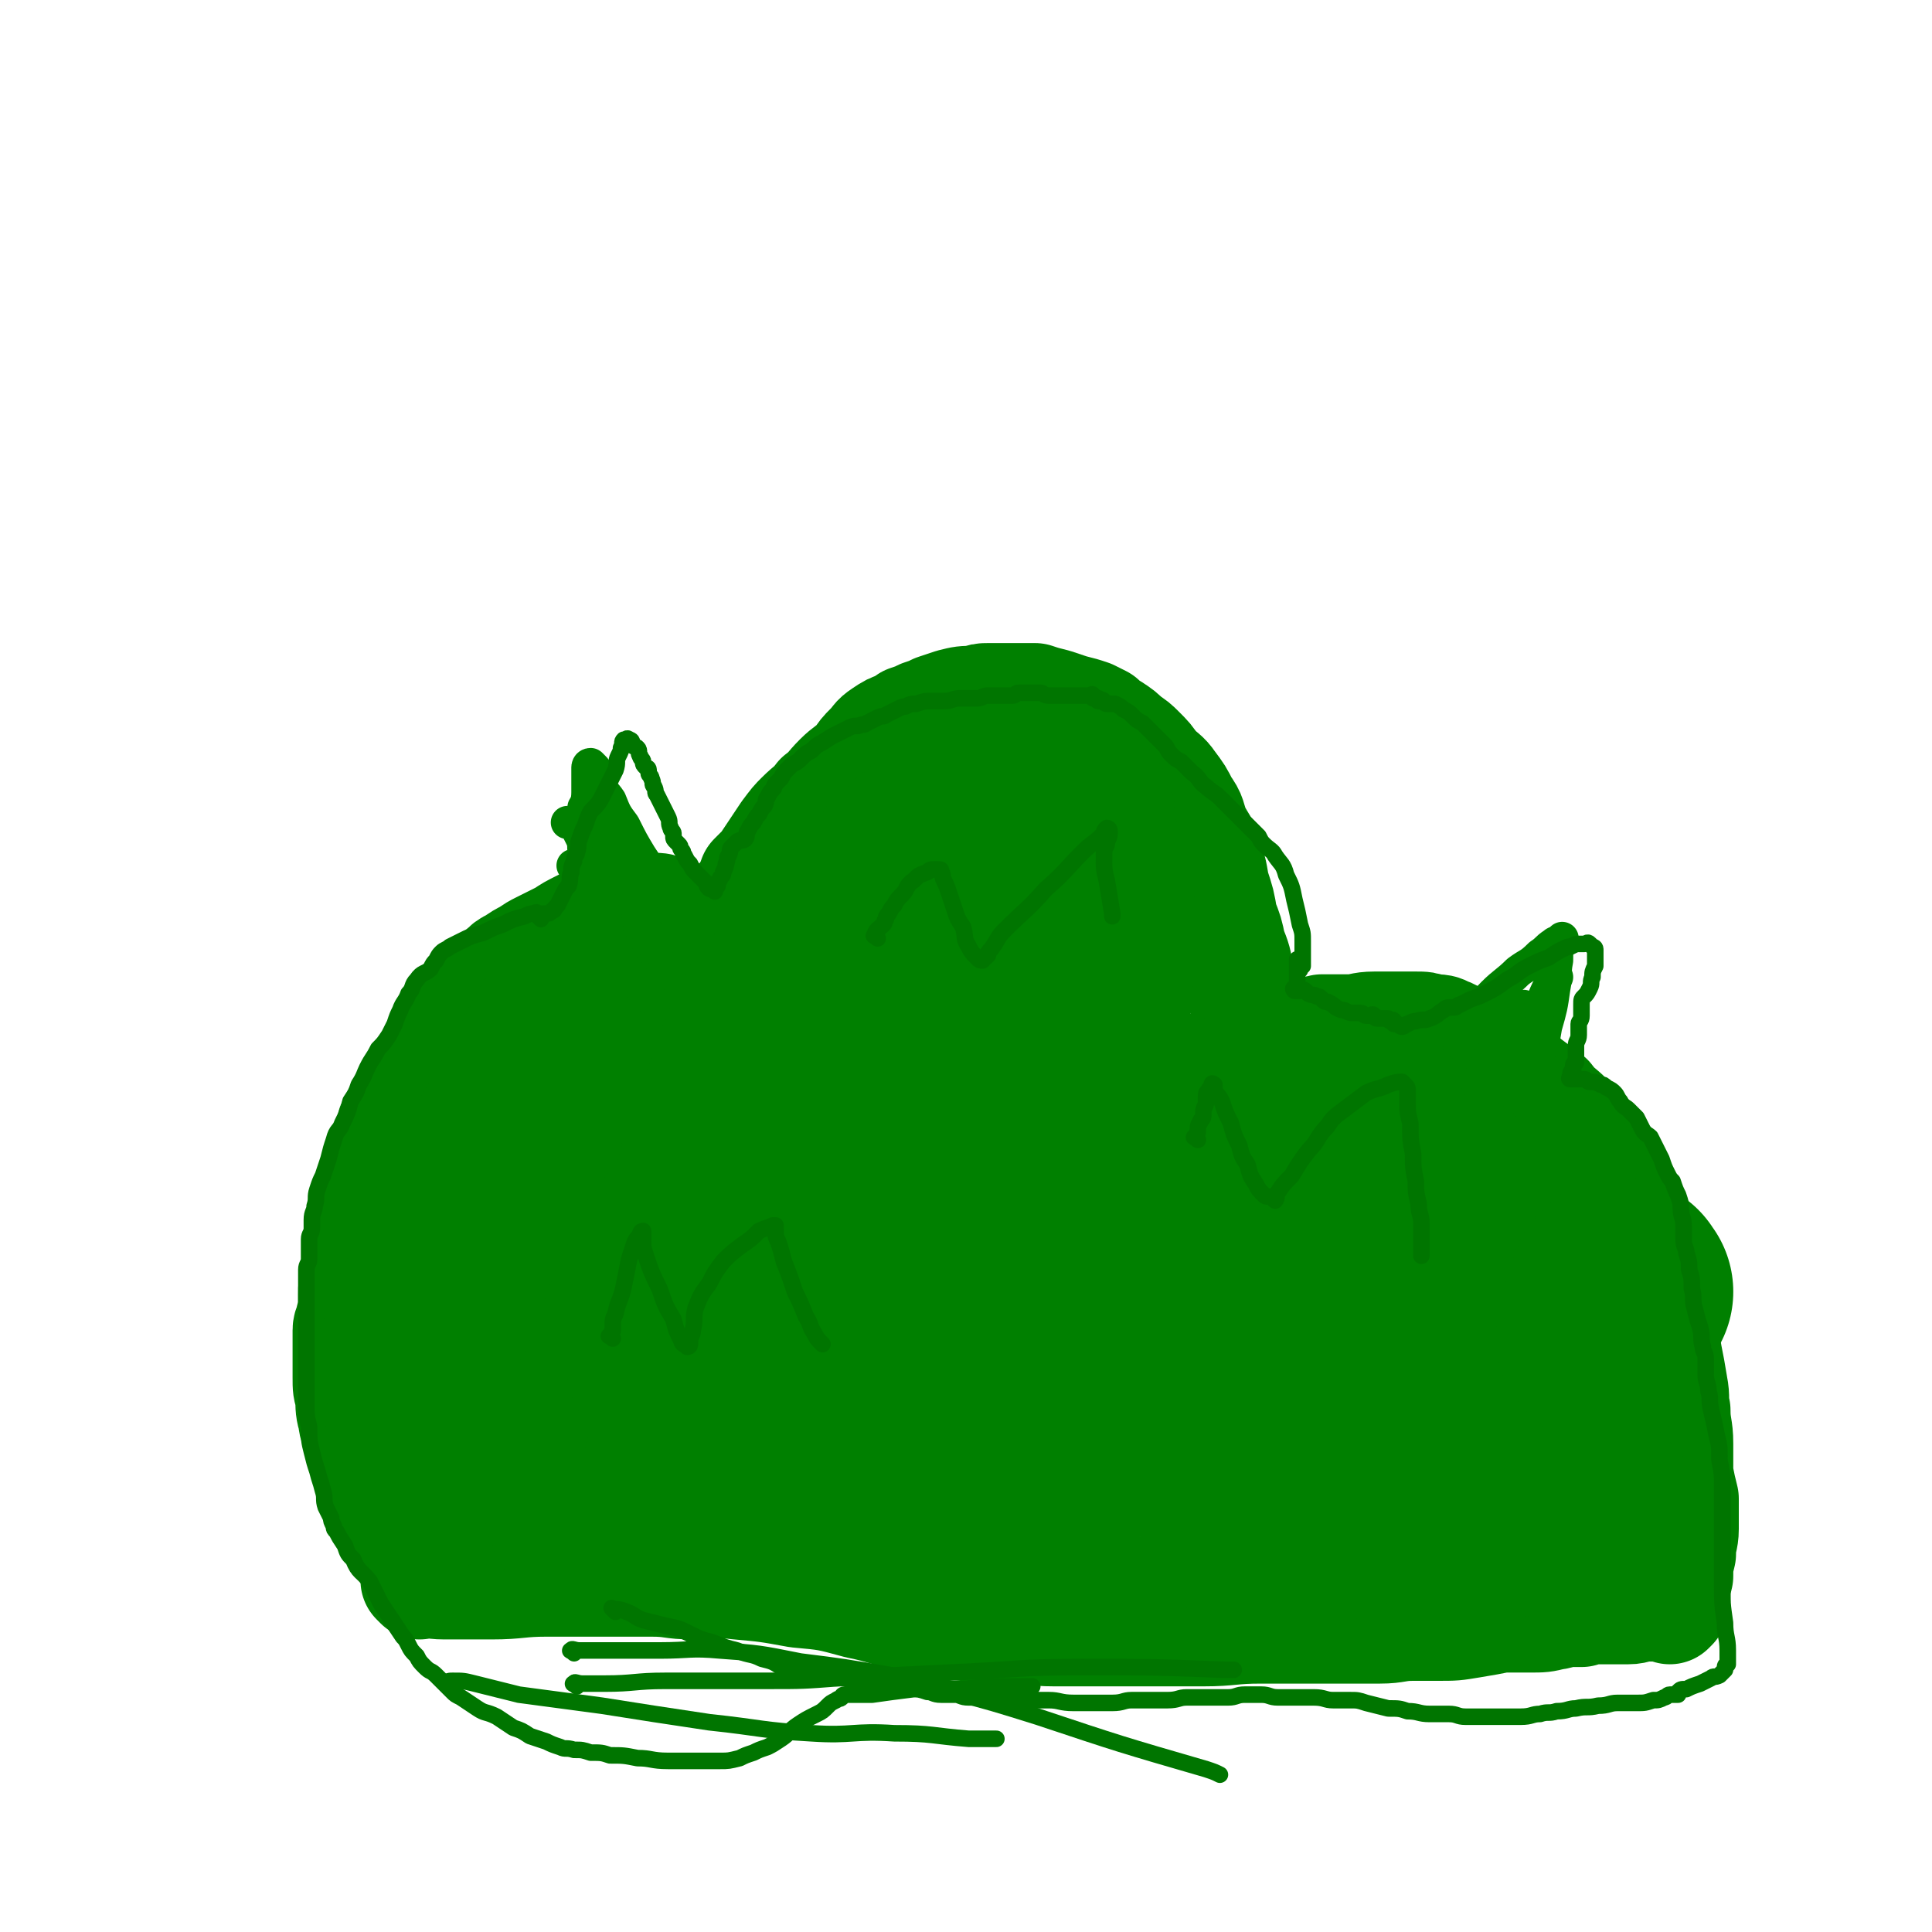 <svg viewBox='0 0 700 700' version='1.1' xmlns='http://www.w3.org/2000/svg' xmlns:xlink='http://www.w3.org/1999/xlink'><g fill='none' stroke='#008000' stroke-width='40' stroke-linecap='round' stroke-linejoin='round'><path d='M152,574c-1,-1 -2,-2 -1,-1 4,0 5,1 10,1 9,0 9,0 17,0 10,0 10,-1 20,-1 11,0 11,0 21,0 8,0 8,0 17,0 8,0 7,1 15,1 8,0 8,-1 16,0 11,1 11,1 22,3 11,1 11,1 22,4 10,2 10,3 20,5 9,2 9,2 18,3 8,1 9,0 17,1 8,0 8,1 16,1 8,0 8,0 15,0 5,0 5,0 10,0 7,0 7,0 13,0 8,0 8,0 16,0 10,0 10,-1 21,-1 7,0 7,0 15,0 8,0 8,0 15,0 7,0 7,0 13,0 6,0 6,-1 12,-1 5,0 5,0 9,0 6,0 6,0 12,-1 6,-1 6,-1 11,-2 5,0 5,0 10,0 5,0 5,0 9,-1 2,0 2,-1 5,-1 2,0 2,0 4,0 0,0 0,0 1,0 1,0 0,-1 1,-1 0,0 0,0 1,0 0,0 0,0 0,0 1,0 1,0 1,0 1,0 1,0 2,0 1,0 1,0 3,0 2,0 2,0 4,0 3,0 3,0 5,0 3,0 3,-1 6,-1 1,0 1,0 3,0 1,0 1,0 3,0 1,0 1,0 2,0 0,0 0,0 1,0 0,0 0,1 0,1 0,0 1,-1 1,-1 1,-2 1,-2 1,-4 0,-3 0,-3 1,-7 0,-4 0,-4 1,-8 0,-5 1,-5 1,-9 0,-6 0,-6 0,-11 -1,-4 -1,-4 -2,-9 0,-6 0,-6 0,-11 0,-6 -1,-6 -1,-12 -1,-4 0,-4 -1,-9 -1,-6 -1,-6 -2,-11 -1,-6 -1,-6 -2,-12 -1,-6 -1,-6 -2,-11 -1,-5 -1,-5 -2,-10 -1,-4 -1,-4 -2,-8 -1,-3 -1,-3 -3,-7 -1,-3 -1,-3 -3,-7 -2,-4 -2,-4 -5,-9 -2,-4 -2,-4 -5,-8 -2,-3 -2,-3 -5,-7 -3,-3 -3,-3 -7,-7 -3,-3 -4,-3 -7,-7 -4,-3 -4,-3 -8,-6 -3,-3 -4,-2 -8,-5 -2,-2 -2,-2 -5,-4 -3,-2 -3,-1 -6,-3 -2,-1 -2,-1 -5,-3 -2,-1 -2,-2 -5,-3 -2,-1 -2,-1 -5,-1 -3,-1 -3,-1 -6,-1 -3,0 -3,0 -7,0 -4,0 -4,0 -8,0 -5,0 -5,1 -9,1 -3,0 -3,0 -6,0 -2,0 -2,0 -4,0 -1,0 -1,1 -3,1 -1,0 -1,0 -2,0 -1,0 -1,1 -2,1 -3,1 -3,0 -6,2 -2,1 -2,1 -4,3 -1,1 -1,0 -3,1 -1,0 -1,1 -3,1 -1,0 -1,0 -2,0 -1,0 -1,0 -1,0 -1,0 0,-1 0,-1 0,-1 0,-1 0,-1 0,-1 0,-1 0,-3 0,-3 -1,-3 -1,-6 -1,-4 0,-4 -1,-7 -1,-5 -1,-5 -2,-10 -1,-6 -1,-6 -3,-11 -1,-5 -1,-5 -3,-10 -1,-6 -1,-6 -3,-12 -1,-6 -1,-6 -3,-11 -1,-5 -2,-5 -4,-9 -2,-5 -1,-5 -4,-9 -2,-4 -2,-4 -5,-8 -2,-3 -3,-3 -6,-6 -2,-3 -2,-3 -5,-6 -2,-2 -2,-2 -5,-4 -2,-2 -2,-2 -5,-4 -2,-1 -2,-1 -4,-3 -2,-1 -2,-1 -4,-2 -3,-1 -3,-1 -7,-2 -3,-1 -3,-1 -6,-2 -4,-1 -4,-1 -7,-2 -3,0 -3,0 -7,0 -2,0 -2,0 -5,0 -2,0 -2,0 -5,0 -2,0 -2,0 -5,1 -4,0 -4,0 -8,1 -3,1 -3,1 -6,2 -2,1 -2,1 -5,2 -2,1 -2,1 -5,2 -1,1 -1,1 -3,2 -3,1 -3,1 -6,3 -3,2 -2,2 -5,5 -2,2 -2,2 -4,5 -3,3 -4,3 -7,6 -4,4 -3,4 -7,7 -3,4 -3,3 -7,7 -2,2 -2,2 -5,6 -2,3 -2,3 -4,6 -2,3 -2,3 -4,6 -2,2 -2,2 -4,4 -1,3 -1,3 -3,6 -1,3 -1,3 -2,5 -1,3 -1,3 -2,5 0,0 -1,0 -1,1 -1,1 -1,1 -1,2 0,0 0,0 0,1 0,1 0,1 -1,2 0,0 -1,0 -1,1 0,0 0,1 0,1 0,1 0,1 -1,1 -1,0 -1,0 -1,0 -1,0 -1,0 -1,0 0,-1 0,-1 0,-1 0,-1 -1,-1 -1,-1 -1,-1 -1,-1 -1,-1 -1,-1 -1,-1 -1,-2 -1,-1 -1,-1 -2,-2 -1,-1 -1,0 -2,-1 -1,-1 -1,-1 -3,-2 -2,-1 -2,-1 -4,-2 -2,-1 -2,0 -4,-1 -2,-1 -2,-1 -4,-1 -3,0 -3,0 -6,0 -2,0 -2,-1 -5,0 -4,1 -4,1 -8,3 -3,1 -3,1 -7,3 -4,2 -4,2 -7,4 -4,2 -4,2 -8,4 -2,1 -2,1 -5,3 -2,1 -2,1 -5,3 -2,1 -2,1 -4,3 -3,3 -3,3 -6,7 -3,4 -3,4 -6,8 -3,5 -3,5 -6,9 -2,5 -2,5 -5,10 -3,4 -3,4 -6,8 -3,4 -3,4 -5,7 -3,3 -4,2 -5,5 -2,3 -1,3 -1,6 -1,3 0,3 -2,7 -1,4 -2,3 -4,7 -1,3 0,4 -1,7 -1,2 -1,2 -2,5 0,1 0,1 0,3 0,1 0,1 -1,2 0,0 -1,0 -1,1 0,1 0,1 0,3 0,0 0,0 0,1 0,0 0,0 0,1 0,0 0,0 0,1 0,1 0,1 0,2 0,1 -1,1 -1,3 0,2 0,2 0,5 0,2 -1,2 -1,4 -1,2 -1,2 -1,5 0,2 0,2 0,4 0,2 0,2 -1,5 0,2 -1,2 -1,4 0,2 0,2 0,5 0,2 0,2 0,5 0,3 0,3 0,7 0,4 0,4 1,7 0,4 0,5 1,8 0,3 1,3 2,6 1,2 1,2 2,5 0,1 0,1 1,3 1,2 1,2 2,4 1,2 1,2 2,4 1,2 1,2 2,5 1,2 1,2 3,4 1,2 1,2 2,5 0,1 0,1 1,3 0,1 0,1 1,2 0,1 1,0 1,1 0,0 0,0 0,1 0,0 0,0 0,0 '/><path d='M136,491c-1,-1 -2,-1 -1,-1 0,-2 0,-2 1,-4 1,-3 1,-3 2,-7 3,-9 3,-9 7,-17 3,-10 4,-10 8,-19 4,-11 4,-12 9,-23 6,-10 6,-10 12,-20 5,-9 5,-9 10,-19 5,-9 5,-9 10,-18 4,-7 4,-7 7,-13 2,-2 2,-2 3,-4 0,-1 0,-2 0,-1 0,0 0,2 0,4 0,2 -1,2 -1,4 -1,3 0,4 -1,7 -2,9 -2,9 -5,18 -4,15 -3,15 -8,29 -7,17 -7,17 -15,33 -7,15 -7,15 -14,29 -5,11 -5,11 -10,21 -3,8 -3,8 -7,15 -2,5 -4,5 -5,9 0,2 2,3 3,4 0,0 0,-1 0,-1 0,-1 0,-1 0,-1 1,-3 1,-3 2,-5 4,-9 4,-9 8,-19 5,-10 6,-10 11,-21 8,-14 7,-14 15,-29 8,-15 9,-15 18,-30 7,-13 7,-13 15,-26 6,-10 6,-10 13,-19 5,-6 4,-6 9,-12 4,-4 4,-4 7,-7 2,-1 2,-1 4,-2 0,0 1,-1 1,0 0,0 -1,1 -1,3 -3,9 -2,9 -6,18 -4,10 -5,10 -10,20 -7,14 -7,14 -14,29 -7,15 -7,15 -14,31 -7,15 -8,14 -15,29 -6,12 -6,12 -10,25 -4,11 -4,11 -8,22 -2,8 -2,8 -4,16 -1,5 0,5 -1,9 0,1 0,1 0,1 '/></g>
<g fill='none' stroke='#008000' stroke-width='80' stroke-linecap='round' stroke-linejoin='round'><path d='M217,547c-1,-1 -1,-1 -1,-1 -1,-1 0,-1 0,-2 0,-1 0,-1 0,-2 0,-2 1,-2 1,-3 2,-5 2,-5 3,-10 1,-5 1,-5 3,-11 1,-4 1,-4 2,-8 1,-3 1,-3 3,-7 1,-3 1,-3 3,-7 1,-3 1,-3 2,-7 1,-2 1,-2 2,-5 1,-3 2,-3 3,-6 1,-2 0,-2 1,-4 1,-2 1,-2 2,-4 0,-1 0,-1 1,-2 0,-1 1,0 1,-1 0,-1 0,-1 0,-1 0,-1 0,-1 0,-1 0,-1 1,-1 1,-1 1,-2 0,-2 1,-4 1,-2 1,-2 2,-4 2,-2 2,-2 4,-5 2,-2 2,-2 4,-5 1,-2 1,-2 3,-4 2,-2 2,-2 4,-5 2,-3 2,-2 4,-6 2,-3 1,-4 4,-7 2,-4 2,-4 5,-7 1,-2 1,-2 3,-4 1,-1 1,-1 2,-3 0,0 1,0 1,-1 0,-1 0,-1 0,-1 '/><path d='M246,493c-1,-1 -1,-1 -1,-1 -1,-1 0,-1 0,-2 0,-1 0,-1 0,-2 1,-6 1,-6 2,-12 3,-9 3,-9 6,-18 2,-8 3,-7 6,-16 3,-8 2,-8 5,-17 2,-9 2,-9 5,-17 3,-7 3,-7 6,-14 2,-7 2,-7 5,-14 3,-7 2,-7 7,-12 4,-7 5,-6 10,-11 5,-5 5,-5 9,-10 5,-4 5,-4 9,-9 3,-3 3,-4 6,-8 3,-5 3,-5 7,-9 4,-6 5,-5 10,-10 5,-4 5,-4 10,-8 5,-3 5,-3 9,-5 5,-2 5,-2 9,-3 5,-1 5,0 9,0 4,0 4,0 7,1 1,0 1,0 3,1 0,0 1,0 1,1 0,0 0,0 0,1 0,0 0,0 0,0 0,3 0,3 1,6 1,6 2,6 4,12 1,5 1,5 2,11 0,5 0,5 0,9 0,5 0,5 0,9 0,5 0,5 -1,9 -1,8 0,9 -2,17 -1,7 -1,7 -4,15 -2,7 -2,7 -5,14 -2,7 -2,7 -6,13 -2,6 -2,6 -6,11 -3,5 -3,5 -7,9 -3,5 -4,4 -7,8 -5,5 -5,5 -9,10 -5,5 -5,5 -9,10 -4,6 -3,6 -7,11 -4,4 -4,4 -8,8 -1,1 -2,2 -4,2 -1,0 -2,-1 -3,-3 -1,-4 -1,-4 0,-8 1,-12 1,-12 4,-23 6,-22 7,-22 14,-44 6,-19 6,-19 13,-38 5,-12 5,-12 9,-25 3,-6 4,-5 6,-12 1,-3 1,-3 1,-6 0,-1 -1,-2 -1,-1 -1,0 -1,1 -1,2 -2,4 -2,4 -4,8 -4,9 -4,9 -9,18 -7,14 -8,14 -15,27 -7,14 -7,14 -14,28 -7,13 -7,13 -12,26 -5,13 -4,13 -7,26 -1,10 -3,10 -1,20 1,8 2,11 8,16 6,5 8,5 17,4 17,-2 18,-3 34,-10 11,-4 11,-5 20,-12 10,-7 10,-8 19,-16 7,-7 8,-6 14,-14 3,-4 4,-5 4,-10 0,-5 -1,-6 -4,-10 -4,-5 -4,-6 -10,-8 -10,-3 -10,-3 -21,-3 -10,0 -10,0 -20,2 -13,4 -14,4 -26,11 -12,6 -12,7 -22,16 -11,9 -10,10 -20,20 -8,10 -9,10 -16,21 -7,10 -8,10 -13,21 -6,11 -5,11 -9,23 -3,7 -3,7 -4,14 0,2 0,3 1,5 0,0 0,0 1,0 2,0 2,1 5,1 5,1 5,0 11,1 9,0 9,1 18,1 10,0 10,-1 20,-1 10,0 10,0 20,0 10,-1 10,-1 20,-2 9,-1 9,0 19,-1 9,-1 9,-1 18,-2 8,0 8,0 16,0 7,0 7,-1 14,-1 7,0 7,-1 13,-1 7,-1 7,0 13,-1 6,0 6,0 12,-1 6,0 6,0 12,-1 6,0 6,-1 11,-1 6,-1 6,0 12,-1 5,0 5,0 9,-1 4,-1 3,-1 7,-2 2,0 2,-1 4,-1 1,0 1,0 3,0 0,0 0,0 1,0 1,0 1,0 3,1 2,0 2,0 4,1 2,1 2,2 4,2 3,1 3,0 5,0 5,0 5,0 10,1 6,1 6,2 11,3 7,2 7,2 13,3 4,2 4,2 9,3 3,1 3,1 6,2 1,0 1,0 2,1 0,0 0,0 1,1 0,0 0,-1 0,-1 -1,-1 -1,-2 -3,-3 -3,-2 -3,-2 -6,-5 -4,-4 -4,-4 -8,-8 -3,-5 -3,-5 -7,-10 -3,-5 -2,-6 -5,-10 -3,-6 -3,-5 -6,-10 -3,-6 -3,-6 -5,-12 -2,-7 -2,-7 -4,-14 -2,-6 -2,-6 -4,-12 -1,-5 -2,-5 -4,-10 -1,-3 -1,-3 -2,-6 -1,-3 -1,-3 -3,-6 -1,-2 -1,-2 -2,-4 -1,-1 -1,-1 -2,-2 -1,-1 -1,-1 -3,-2 -1,-1 -1,-1 -2,-2 -1,0 -1,0 -2,0 -1,0 -1,-1 -3,-1 -3,-1 -3,-1 -6,-2 -4,-2 -4,-2 -9,-4 -5,-2 -5,-2 -10,-4 -5,-1 -5,-1 -9,-3 -4,-1 -4,-1 -9,-2 -4,-1 -5,0 -9,-1 -5,-1 -5,-2 -10,-4 -5,-1 -5,-1 -10,-3 -7,-2 -7,-2 -13,-5 -6,-2 -6,-2 -11,-4 -6,-2 -6,-2 -11,-3 -7,-1 -7,-1 -13,-2 -5,-1 -5,-1 -10,-1 -4,0 -4,0 -7,0 -1,0 -2,0 -3,0 0,0 0,0 0,1 0,0 0,0 0,0 3,6 3,6 6,12 4,9 4,9 7,18 6,15 5,16 11,30 6,14 6,14 13,27 5,11 5,11 11,21 4,5 3,5 8,10 1,2 1,3 4,4 1,0 1,0 3,0 0,0 1,0 1,0 2,-2 2,-2 3,-5 5,-6 5,-6 10,-12 10,-13 10,-13 20,-26 8,-11 7,-12 15,-23 6,-8 6,-8 12,-15 3,-3 5,-4 7,-6 0,-1 -2,0 -3,0 0,0 0,0 0,0 -2,0 -2,0 -4,1 -6,2 -6,2 -12,5 -7,3 -7,2 -13,6 -6,4 -6,4 -11,8 -4,5 -4,5 -8,11 -3,5 -3,5 -5,10 -1,3 -1,3 -1,6 0,1 0,1 0,2 0,0 0,0 1,0 0,0 0,0 1,0 3,0 3,0 6,0 8,0 8,0 15,0 13,0 13,1 26,1 11,0 11,0 22,0 10,0 10,0 19,0 5,0 5,0 9,-1 2,0 2,-1 4,-2 1,-1 0,-1 1,-2 1,-2 0,-2 2,-5 2,-4 2,-4 5,-8 3,-4 4,-4 7,-8 2,-3 3,-3 5,-7 1,-1 1,-2 1,-4 0,-2 0,-2 -1,-4 0,-1 0,-1 -1,-2 -1,-2 -1,-3 -3,-5 -2,-2 -2,-2 -5,-5 -3,-3 -4,-3 -7,-6 -5,-3 -5,-3 -10,-6 -4,-2 -4,-2 -8,-4 -5,-2 -5,-2 -9,-4 -3,-1 -3,-1 -7,-3 -3,-1 -3,-2 -6,-3 -3,-1 -3,0 -6,-1 -3,-1 -3,-1 -6,-1 -1,0 -1,0 -3,0 -1,0 -1,0 -1,1 -3,4 -3,4 -5,9 -4,12 -4,12 -7,24 -2,11 -1,11 -3,22 -1,11 -1,11 -2,22 -1,9 -1,9 -1,19 0,11 -1,11 0,21 1,14 2,14 4,28 1,1 1,1 1,2 '/><path d='M588,468c-1,-1 -1,-2 -1,-1 -1,1 -1,2 -2,5 -1,6 -1,6 -3,11 0,0 0,0 0,1 '/></g>
<g fill='none' stroke='#008000' stroke-width='12' stroke-linecap='round' stroke-linejoin='round'><path d='M530,379c-1,-1 -2,-1 -1,-1 0,-1 0,-1 1,-2 2,-3 2,-4 5,-7 3,-5 2,-5 6,-9 4,-4 5,-4 9,-8 4,-3 4,-2 8,-6 3,-2 2,-2 5,-4 1,-1 1,0 2,-1 0,0 1,-1 1,-1 0,0 0,0 0,1 0,0 0,0 0,0 0,1 -1,0 -1,1 -1,2 -1,3 -1,6 -1,5 0,5 -1,10 -1,7 -1,7 -3,14 -1,6 -1,6 -3,12 -1,4 -1,4 -2,8 -1,2 -1,2 -1,4 0,0 0,0 0,1 0,1 0,1 0,2 0,0 0,0 0,1 0,1 0,1 1,3 0,1 0,1 1,2 0,0 0,1 1,1 0,0 0,0 1,0 0,0 0,0 0,0 '/><path d='M564,354c-1,-1 -1,-2 -1,-1 -1,0 0,1 -1,3 -2,4 -2,4 -4,9 -2,5 -2,5 -5,10 -3,4 -3,4 -7,9 -2,3 -2,3 -5,6 -1,1 -1,1 -3,2 0,0 0,1 -1,1 -1,0 -1,0 -1,0 -1,0 0,-1 0,-1 0,-1 0,-1 1,-2 0,-1 0,-1 1,-2 1,-4 1,-4 3,-7 2,-4 2,-4 5,-7 1,-2 1,-2 3,-4 1,-1 1,-1 2,-3 0,0 1,0 1,-1 0,-1 0,-2 0,-1 0,1 0,3 0,6 -1,11 -2,11 -4,23 0,1 0,1 0,2 '/><path d='M547,366c-1,-1 -1,-2 -1,-1 -1,0 0,1 0,2 0,5 -1,5 -1,11 0,3 0,3 0,7 0,0 0,0 0,0 '/><path d='M220,335c-1,-1 -1,-1 -1,-1 -1,-3 -1,-3 -1,-6 0,-1 0,-1 -1,-3 -1,-5 -1,-5 -3,-9 -1,-3 -1,-3 -2,-7 -1,-2 0,-2 -1,-5 -1,-2 -1,-2 -2,-4 0,-1 -1,-1 -1,-1 -1,-1 -1,-1 -2,-1 0,0 -1,0 0,0 0,0 0,0 1,0 1,0 0,1 1,1 0,0 0,0 1,1 0,0 0,0 1,1 0,0 0,1 1,1 0,0 0,0 1,0 0,0 0,0 0,0 1,0 0,0 0,-1 0,-3 0,-3 0,-6 0,-4 1,-4 1,-8 0,-2 0,-2 0,-5 0,-2 0,-2 0,-4 0,0 0,-1 1,-1 0,0 0,0 1,1 0,0 0,0 0,0 1,1 1,1 1,2 0,2 0,2 1,4 1,3 2,3 4,6 2,5 2,5 5,9 3,6 3,6 6,11 4,6 4,6 7,11 3,4 4,4 7,8 1,2 1,2 3,4 1,1 1,1 2,2 0,0 1,0 1,1 0,0 0,0 0,1 0,0 0,0 0,0 '/><path d='M213,294c-1,-1 -1,-1 -1,-1 -1,-1 0,0 0,0 2,2 2,2 4,4 2,3 2,3 4,7 3,5 3,5 6,11 2,5 2,5 4,10 1,4 1,5 3,9 1,3 1,3 3,6 0,1 0,1 1,3 0,0 0,0 1,1 0,0 0,0 0,0 '/><path d='M209,315c-1,-1 -2,-2 -1,-1 0,0 1,0 2,2 2,3 1,4 3,7 2,5 2,5 5,10 2,6 2,6 5,11 2,5 2,5 5,9 3,4 3,4 7,8 0,0 0,0 0,0 '/></g>
<g fill='none' stroke='#007500' stroke-width='6' stroke-linecap='round' stroke-linejoin='round'><path d='M223,584c-1,-1 -2,-2 -1,-1 1,0 3,0 5,1 3,1 3,2 6,3 4,1 4,1 8,2 5,1 5,1 9,3 4,2 4,2 8,3 5,2 5,2 9,3 5,2 5,1 9,3 4,1 4,1 7,3 4,1 4,1 7,2 4,1 4,0 7,1 3,0 3,1 6,1 3,0 3,0 6,0 1,0 1,0 3,1 2,0 2,0 4,1 2,0 2,0 5,1 2,0 2,1 4,1 2,0 2,0 5,0 3,0 3,0 6,1 2,0 2,1 5,1 2,0 2,0 5,0 2,0 2,1 5,1 2,0 2,0 5,0 2,0 2,1 5,1 2,0 2,0 5,0 2,0 2,0 5,0 4,0 4,0 9,0 4,0 4,1 9,1 3,0 4,0 7,0 4,0 4,0 7,0 4,0 4,-1 7,-1 4,0 4,0 7,0 3,0 3,0 6,0 4,0 4,-1 7,-1 4,0 4,0 8,0 3,0 3,0 7,0 3,0 3,-1 6,-1 3,0 3,0 6,0 3,0 3,1 6,1 3,0 4,0 7,0 3,0 3,0 6,0 4,0 4,1 7,1 3,0 3,0 6,0 3,0 3,0 6,1 4,1 4,1 8,2 4,0 4,0 7,1 4,0 4,1 8,1 4,0 4,0 7,0 3,0 3,1 6,1 3,0 3,0 5,0 3,0 3,0 5,0 2,0 2,0 5,0 3,0 3,0 5,0 4,0 4,-1 7,-1 3,-1 3,0 6,-1 4,0 4,-1 7,-1 4,-1 4,0 8,-1 4,0 4,-1 7,-1 4,0 4,0 7,0 3,0 3,0 6,-1 2,0 2,0 4,-1 1,0 1,-1 2,-1 1,0 1,0 2,0 0,0 1,0 1,0 0,0 0,-1 0,-1 1,-1 1,-1 3,-1 2,-1 2,-1 5,-2 2,-1 2,-1 4,-2 1,-1 1,0 3,-1 1,-1 1,-1 2,-2 0,-1 0,-1 0,-1 0,-1 1,-1 1,-1 0,-1 0,-1 0,-1 0,0 0,0 0,-1 0,-1 0,-1 0,-3 0,-5 -1,-5 -1,-10 -1,-7 -1,-7 -1,-14 0,-7 0,-7 0,-13 0,-6 0,-6 0,-12 0,-5 0,-5 0,-9 0,-6 0,-6 -1,-11 0,-5 0,-5 -1,-9 -1,-5 -1,-5 -2,-9 -1,-4 0,-4 -1,-7 0,-3 -1,-3 -1,-6 0,-3 0,-3 0,-6 0,-2 -1,-2 -1,-4 -1,-3 0,-3 -1,-7 -1,-3 -1,-3 -2,-7 -1,-3 0,-4 -1,-7 0,-4 0,-4 -1,-7 0,-3 0,-3 -1,-6 0,-2 -1,-2 -1,-5 0,-2 0,-2 0,-5 0,-3 -1,-3 -1,-6 0,-2 0,-2 -1,-5 -1,-2 -1,-2 -2,-5 -1,-1 -1,-1 -2,-3 -1,-2 -1,-2 -2,-5 -1,-2 -1,-2 -2,-4 -1,-2 -1,-2 -2,-4 -1,-1 -2,-1 -3,-3 -1,-2 -1,-2 -2,-4 -1,-1 -1,-1 -3,-3 -1,-1 -2,-1 -3,-3 -1,-1 -1,-2 -2,-3 -1,-1 -1,-1 -3,-2 -1,-1 -1,-1 -2,-1 -2,-1 -2,-1 -4,-1 -1,0 -1,-1 -2,-1 -1,0 -1,0 -2,0 -1,0 -1,0 -2,0 -1,0 -1,0 -1,0 -1,0 0,-1 0,-1 0,-1 0,-1 0,-1 0,-1 1,-1 1,-1 0,-1 0,-1 0,-1 0,-1 0,-1 0,-1 0,-1 1,-1 1,-1 0,-1 0,-1 0,-2 0,-2 0,-2 0,-4 0,-2 1,-2 1,-4 0,-2 0,-2 0,-4 0,-1 1,-1 1,-3 0,-1 0,-1 0,-2 0,-1 0,-1 0,-1 0,-1 0,-1 0,-1 0,-2 0,-2 1,-3 1,-1 1,-1 2,-3 1,-2 0,-2 1,-4 0,-2 0,-2 1,-4 0,-1 0,-1 0,-2 0,-1 0,-1 0,-1 0,-1 0,-1 0,-2 0,-1 0,-1 0,-1 0,-1 -1,-1 -1,-1 -1,-1 -1,-1 -1,-1 -1,-1 -1,0 -2,0 -1,0 -1,0 -2,0 -1,0 -1,0 -3,1 -1,0 -1,0 -3,1 -2,1 -2,1 -5,3 -3,1 -3,1 -7,3 -4,2 -4,3 -8,5 -4,3 -4,3 -8,5 -2,1 -2,1 -5,2 -2,1 -2,1 -4,2 -1,0 -1,1 -2,1 -1,0 -1,0 -1,0 -2,0 -2,0 -3,1 -2,1 -2,2 -5,3 -2,1 -2,0 -5,1 -1,0 -1,0 -3,1 -1,0 -1,1 -2,1 -1,0 -1,-1 -2,-1 0,0 0,0 0,0 -1,0 -1,0 -1,0 0,-1 0,-1 0,-1 0,-1 -1,0 -1,0 -1,0 -1,-1 -1,-1 0,0 0,0 -1,0 -1,0 -1,0 -1,0 -1,0 -1,0 -1,0 -1,0 -1,0 -1,0 -1,0 -1,-1 -1,-1 -1,-1 -1,0 -1,0 -1,0 -1,0 -2,0 -1,0 -1,-1 -2,-1 -1,0 -1,0 -3,0 -1,0 -1,0 -3,-1 -1,0 -1,0 -3,-1 -1,-1 -1,-1 -3,-2 -1,0 -1,0 -2,-1 -1,-1 -1,-1 -2,-1 -1,-1 -1,0 -3,-1 -1,-1 -1,-1 -1,-1 -1,-1 -1,0 -2,0 -1,0 -1,0 -1,0 -1,0 0,-1 0,-1 0,-1 -1,0 -1,0 -1,0 0,1 0,1 0,0 1,0 1,0 0,0 0,0 0,-1 0,-1 0,-1 0,-1 0,-2 0,-2 0,-3 0,-1 0,-1 0,-2 0,-1 0,-1 0,-2 0,-1 0,-1 0,-2 0,0 0,-1 0,0 0,0 1,1 1,2 0,0 0,0 0,1 0,0 0,1 0,0 0,0 0,-1 0,-1 0,0 1,0 1,0 0,0 0,0 0,-1 0,0 0,0 0,-1 0,-1 0,-1 0,-1 0,-1 0,-1 0,-1 0,-1 0,-1 0,-1 0,-1 0,-1 0,-1 0,-2 0,-2 0,-3 0,-3 0,-3 -1,-6 -1,-5 -1,-5 -2,-9 -1,-5 -1,-5 -3,-9 -1,-4 -2,-4 -4,-7 -1,-2 -2,-2 -4,-4 -1,-1 -1,-1 -2,-3 -1,-1 -1,-1 -1,-1 -1,-1 -1,-1 -1,-1 -1,-1 -1,-1 -1,-1 -1,-1 -1,-1 -2,-2 -2,-2 -2,-2 -4,-4 -2,-2 -2,-2 -5,-5 -2,-2 -3,-2 -5,-4 -3,-2 -2,-3 -5,-5 -2,-2 -2,-2 -4,-4 -2,-1 -2,-1 -4,-3 -1,-1 -1,-2 -2,-3 -2,-2 -2,-2 -4,-4 -2,-2 -2,-2 -4,-4 -2,-1 -2,-1 -4,-3 -1,-1 -1,-1 -3,-2 -1,-1 -1,-1 -3,-2 -1,0 -2,0 -3,0 -1,0 -1,-1 -1,-1 -1,-1 -1,0 -1,0 -1,0 -1,0 -1,0 -1,0 0,-1 0,-1 0,0 -1,0 -1,0 -1,0 -1,0 -1,0 0,-1 0,-1 0,-1 0,-1 -1,0 -1,0 -1,0 -1,0 -1,0 -2,0 -2,0 -3,0 -2,0 -2,0 -4,0 -2,0 -2,0 -4,0 -2,0 -2,0 -3,0 -2,0 -2,-1 -3,-1 -1,0 -1,0 -3,0 -1,0 -1,0 -3,0 -1,0 -1,0 -2,0 -1,0 -1,1 -2,1 -1,0 -1,0 -2,0 -1,0 -1,0 -1,0 -1,0 -1,0 -2,0 -1,0 -1,0 -2,0 -1,0 -1,0 -2,0 -2,0 -2,1 -4,1 -3,0 -3,0 -6,0 -3,0 -3,1 -6,1 -2,0 -2,0 -5,0 -2,0 -2,0 -5,1 -2,0 -2,0 -4,1 -1,0 -1,0 -3,1 -2,1 -2,1 -4,2 -1,1 -1,0 -3,1 -2,1 -2,1 -4,2 -1,1 -1,0 -3,1 -2,0 -2,0 -4,1 -2,1 -2,1 -4,2 -2,1 -2,1 -5,3 -2,1 -2,1 -4,3 -2,1 -2,1 -4,3 -1,1 -1,1 -3,2 -1,1 -1,1 -2,2 -1,1 -1,1 -2,3 -1,1 -1,1 -2,2 -1,1 0,1 -1,2 -1,1 -1,1 -2,3 -1,1 0,1 -1,3 -1,1 -1,1 -2,3 -1,1 -1,1 -2,3 -1,1 -1,1 -2,3 -1,1 0,2 -1,3 -1,1 -2,0 -3,1 -1,1 -1,1 -2,2 -1,1 0,1 -1,3 -1,1 0,1 -1,3 0,1 0,1 -1,3 0,1 0,1 -1,2 0,1 -1,1 -1,2 0,0 0,1 0,1 0,0 -1,0 -1,0 -1,0 0,0 0,1 0,0 0,1 0,1 0,0 0,-1 -1,-1 -1,0 -1,0 -1,0 -1,-1 -1,-1 -1,-2 -1,-1 -1,-1 -1,-1 -1,-1 -1,-1 -1,-1 -1,-1 -1,-1 -2,-2 -1,-1 -1,-1 -2,-3 -1,-1 -1,-1 -2,-3 -1,-1 0,-1 -1,-2 -1,-1 0,-1 -1,-2 -1,-1 -1,-1 -1,-1 -1,-1 -1,-1 -1,-2 0,0 0,0 0,0 0,-1 0,-1 0,-1 0,-1 -1,-1 -1,-2 -1,-2 0,-2 -1,-4 -1,-2 -1,-2 -2,-4 -1,-2 -1,-2 -2,-4 -1,-1 0,-1 -1,-3 -1,-1 0,-1 -1,-3 0,-1 -1,-1 -1,-2 0,-1 0,-1 0,-1 0,-1 -1,-1 -1,-1 -1,-1 -1,-1 -1,-2 0,-1 -1,-1 -1,-2 -1,-1 0,-2 -1,-3 -1,-1 -1,0 -2,-1 0,-1 0,-1 0,-1 0,-1 -1,-1 -1,-1 -1,-1 -1,0 -1,0 -1,0 -1,0 -1,0 -1,1 0,1 -1,3 0,1 0,1 -1,3 -1,2 0,2 -1,5 -2,4 -2,4 -4,8 -2,4 -2,4 -5,7 -1,2 -1,2 -2,5 -1,2 -1,2 -2,5 -1,2 0,2 -1,5 0,1 -1,1 -1,3 -1,2 -1,2 -1,4 -1,2 0,2 -1,5 -1,1 -1,1 -2,3 -1,2 -1,2 -2,4 0,0 0,0 -1,1 0,0 0,1 -1,1 -1,1 -1,1 -2,1 -1,0 -1,0 -1,0 -1,0 -1,0 -1,1 0,0 0,0 0,1 0,0 -1,-1 -1,-1 0,-1 0,-1 0,-1 -1,-1 -1,0 -2,0 -1,0 -1,0 -3,1 -4,1 -4,1 -8,3 -3,1 -3,1 -7,3 -4,1 -4,1 -8,3 -2,1 -2,1 -4,2 -1,1 -2,1 -3,2 -1,1 -1,1 -2,3 -1,1 -1,1 -2,3 -2,2 -3,1 -5,4 -2,2 -1,3 -3,5 -1,3 -2,3 -3,6 -1,2 -1,2 -2,5 -1,2 -1,2 -2,4 -2,3 -2,3 -4,5 -2,4 -2,3 -4,7 -1,2 -1,3 -3,6 -1,3 -1,3 -3,6 -1,4 -1,4 -3,8 -1,3 -2,2 -3,6 -1,3 -1,3 -2,7 -1,3 -1,3 -2,6 -1,2 -1,2 -2,5 -1,3 0,3 -1,6 0,2 -1,2 -1,5 0,1 0,1 0,3 0,2 -1,2 -1,4 0,2 0,2 0,4 0,1 0,1 0,3 0,2 -1,2 -1,4 0,2 0,2 0,5 0,3 0,3 0,5 0,4 0,4 0,8 0,4 0,4 0,8 0,4 0,4 0,8 0,4 0,4 0,7 0,4 0,4 0,7 0,5 0,5 1,9 0,5 0,5 1,9 1,4 1,4 2,7 1,4 1,3 2,7 1,3 0,3 1,6 1,2 1,2 2,4 0,1 0,1 1,3 0,1 0,1 1,2 1,2 1,2 3,5 1,3 1,3 3,5 2,5 3,4 6,8 2,4 2,4 4,8 2,3 2,3 4,6 2,3 2,3 4,6 1,1 1,1 2,3 1,2 1,2 3,4 1,2 1,2 3,4 2,2 2,1 4,3 1,1 1,1 3,3 1,1 1,1 3,3 1,1 1,1 3,2 3,2 3,2 6,4 3,2 3,1 7,3 3,2 3,2 6,4 3,1 3,1 6,3 3,1 3,1 6,2 2,1 2,1 5,2 2,1 2,0 5,1 3,0 3,0 6,1 4,0 4,0 7,1 5,0 5,0 10,1 5,0 5,1 11,1 5,0 5,0 10,0 4,0 4,0 9,0 3,0 3,0 7,-1 2,-1 2,-1 5,-2 2,-1 2,-1 5,-2 2,-1 2,-1 5,-3 3,-2 3,-3 6,-5 3,-2 3,-2 7,-4 2,-1 2,-1 4,-3 1,-1 1,-1 3,-2 1,-1 1,0 2,-1 0,0 0,-1 1,-1 0,0 0,0 1,0 0,0 0,0 0,0 1,0 1,0 1,0 1,0 1,0 2,0 3,0 3,0 6,0 7,-1 7,-1 15,-2 7,0 7,0 15,0 7,0 7,-1 13,-1 7,0 7,0 14,0 1,0 1,0 1,0 '/><path d='M222,485c-1,-1 -2,-1 -1,-1 0,-1 1,-1 1,-2 0,-1 0,-1 0,-1 0,-3 0,-3 1,-5 1,-5 2,-5 3,-10 1,-5 1,-5 2,-10 1,-3 1,-3 2,-6 1,-2 1,-1 2,-3 0,-1 1,-1 1,-1 0,0 0,1 0,2 0,0 0,0 0,1 0,3 0,3 1,6 2,6 2,6 5,12 2,6 2,6 5,11 1,4 1,4 3,8 0,1 1,1 2,2 0,0 1,0 1,-1 0,-1 0,-1 0,-1 0,-2 1,-2 1,-4 1,-4 0,-4 1,-8 2,-5 2,-5 5,-9 2,-4 2,-4 5,-8 3,-3 3,-3 7,-6 3,-2 3,-2 6,-5 2,-1 3,-1 5,-2 0,0 1,0 1,0 0,0 0,1 0,1 0,3 0,3 1,5 1,3 1,3 2,7 2,5 2,5 4,11 2,4 2,4 4,9 2,3 1,3 3,6 1,2 1,2 3,4 0,0 0,0 0,0 '/><path d='M434,413c-1,-1 -2,-1 -1,-1 0,-1 1,-1 1,-2 0,-1 0,-1 0,-1 0,-2 1,-2 1,-3 1,-1 1,-1 1,-3 0,-2 1,-2 1,-4 0,-1 0,-1 0,-2 0,-1 0,-1 1,-2 0,-1 1,0 1,-1 0,-1 0,-1 0,-1 0,-1 1,0 1,0 0,1 0,1 0,2 1,2 2,2 3,5 1,3 1,3 3,7 1,4 1,4 3,8 1,4 1,4 3,7 1,4 1,4 3,7 1,2 1,2 3,4 1,1 1,0 3,1 0,0 1,1 1,1 1,-1 0,-2 1,-3 2,-3 2,-3 5,-6 3,-5 3,-5 6,-9 4,-4 3,-5 7,-9 2,-3 2,-3 6,-6 4,-3 4,-3 8,-6 4,-2 4,-1 8,-3 3,-1 3,-1 5,-1 0,0 0,0 1,1 0,0 0,0 0,0 1,1 1,1 1,2 0,2 0,2 0,5 0,3 0,3 1,7 0,6 0,6 1,11 0,5 0,5 1,10 0,4 0,4 1,8 0,4 1,4 1,7 0,2 0,2 0,4 0,2 0,2 0,4 0,1 0,1 0,2 0,0 0,0 0,1 0,0 0,0 0,1 0,0 0,0 0,0 '/><path d='M318,340c-1,-1 -2,-1 -1,-1 0,-2 1,-2 3,-4 1,-1 0,-1 1,-2 0,-1 0,-1 1,-2 1,-2 1,-2 2,-3 1,-2 1,-2 3,-4 2,-2 1,-3 4,-5 2,-2 2,-2 5,-3 1,-1 1,-1 3,-1 0,0 0,0 1,0 1,0 1,0 1,1 1,1 0,1 1,3 1,2 1,2 2,5 1,3 1,3 2,6 1,3 1,3 3,6 1,4 0,4 2,7 1,2 1,2 3,4 1,1 1,1 2,1 0,0 0,-1 1,-1 0,0 0,0 1,-1 0,-1 0,-1 1,-2 3,-4 2,-4 5,-7 8,-8 8,-7 15,-15 7,-6 7,-7 13,-13 4,-4 4,-3 8,-7 0,-1 0,-1 1,-2 0,0 1,0 1,1 0,0 0,0 0,1 0,2 -1,2 -1,4 -1,2 -1,2 -1,5 0,4 0,4 1,8 1,6 1,6 2,12 0,1 0,1 0,1 '/><path d='M163,611c-1,-1 -2,-1 -1,-1 0,-1 1,-1 2,-1 4,0 4,0 8,1 8,2 8,2 16,4 15,2 15,2 30,4 19,3 19,3 39,6 19,2 19,3 37,4 15,1 15,-1 30,0 14,0 14,1 27,2 5,0 7,0 10,0 '/><path d='M208,599c-1,-1 -2,-1 -1,-1 0,-1 1,0 3,0 4,0 4,0 8,0 11,0 11,0 21,0 11,0 11,-1 22,0 14,1 14,1 29,4 16,2 16,2 33,5 11,3 11,3 22,6 15,4 15,4 31,9 30,10 30,10 61,19 3,1 3,1 5,2 '/><path d='M209,611c-1,-1 -2,-1 -1,-1 0,-1 1,0 3,0 4,0 4,0 8,0 11,0 11,-1 22,-1 18,0 18,0 37,0 13,0 13,0 26,-1 20,-1 20,-1 40,-2 24,-1 24,-2 48,-2 26,0 26,0 52,1 1,0 1,0 3,0 '/></g>
</svg>